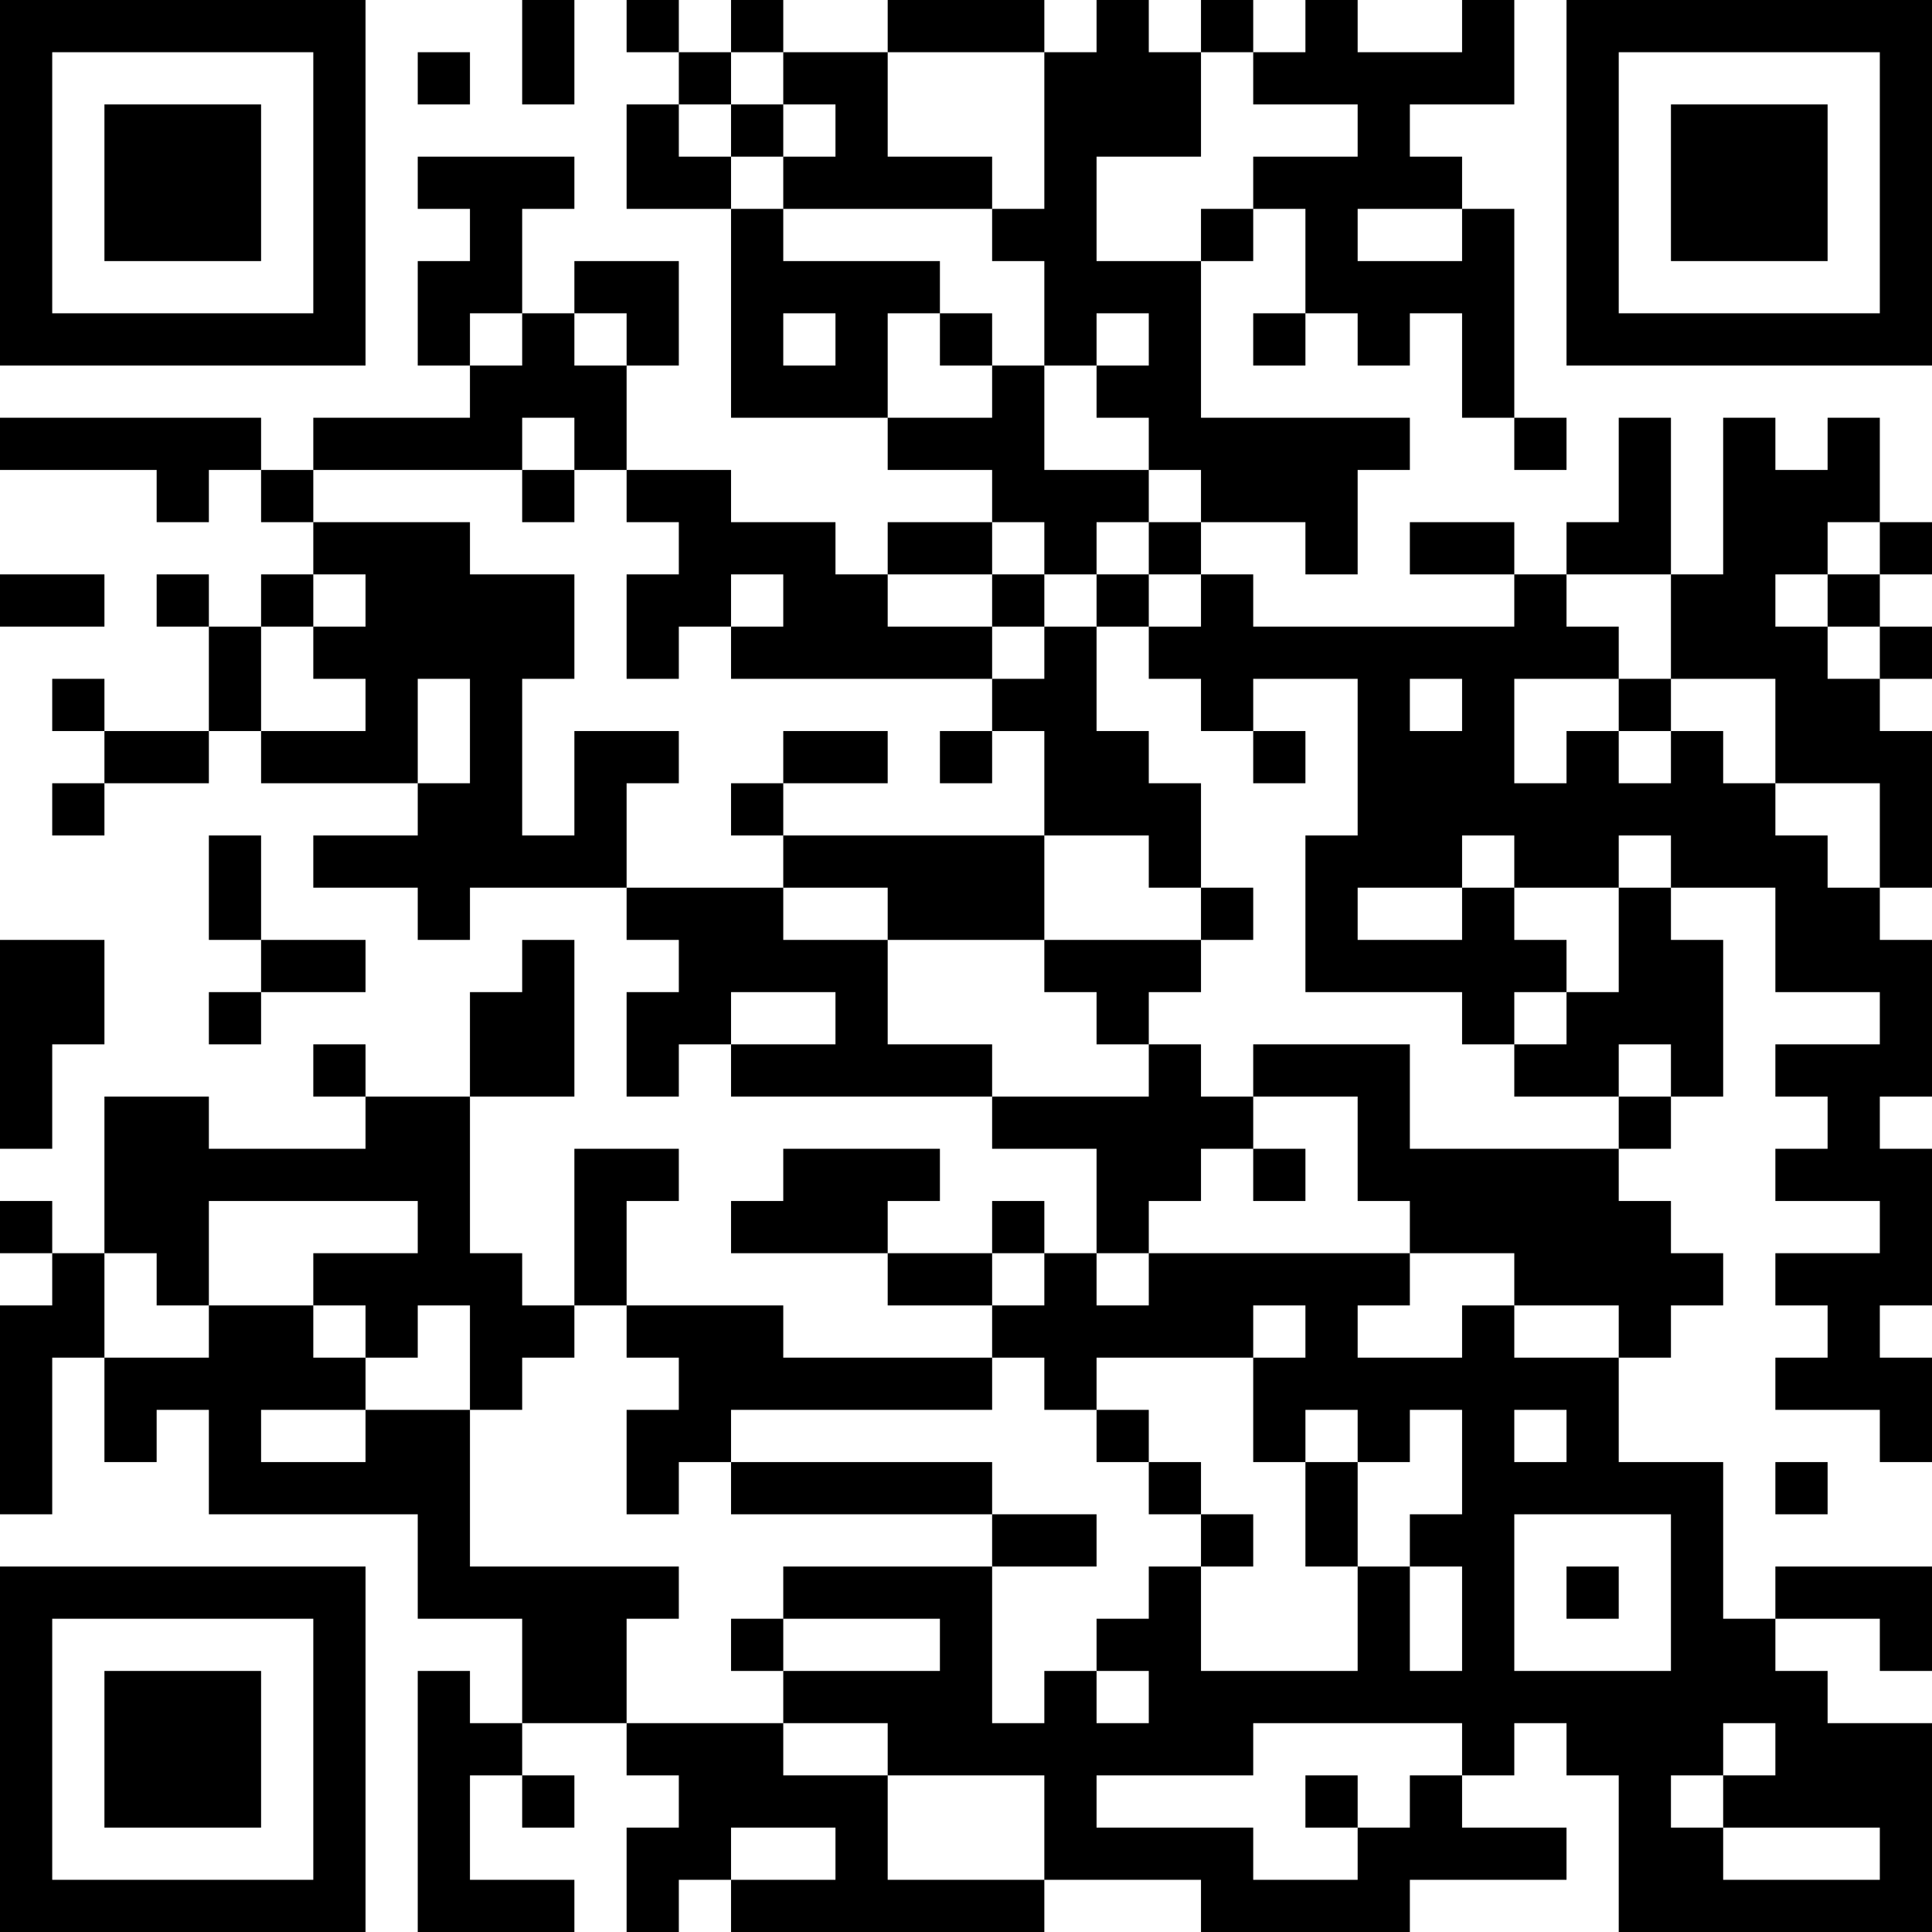 <?xml version="1.0" encoding="UTF-8"?>
<svg xmlns="http://www.w3.org/2000/svg" version="1.1" width="400" height="400" viewBox="0 0 400 400"><rect x="0" y="0" width="400" height="400" fill="#ffffff"/><g transform="scale(10.811)"><g transform="translate(0,0)"><path fill-rule="evenodd" d="M10 0L10 2L11 2L11 0ZM12 0L12 1L13 1L13 2L12 2L12 4L14 4L14 8L17 8L17 9L19 9L19 10L17 10L17 11L16 11L16 10L14 10L14 9L12 9L12 7L13 7L13 5L11 5L11 6L10 6L10 4L11 4L11 3L8 3L8 4L9 4L9 5L8 5L8 7L9 7L9 8L6 8L6 9L5 9L5 8L0 8L0 9L3 9L3 10L4 10L4 9L5 9L5 10L6 10L6 11L5 11L5 12L4 12L4 11L3 11L3 12L4 12L4 14L2 14L2 13L1 13L1 14L2 14L2 15L1 15L1 16L2 16L2 15L4 15L4 14L5 14L5 15L8 15L8 16L6 16L6 17L8 17L8 18L9 18L9 17L12 17L12 18L13 18L13 19L12 19L12 21L13 21L13 20L14 20L14 21L19 21L19 22L21 22L21 24L20 24L20 23L19 23L19 24L17 24L17 23L18 23L18 22L15 22L15 23L14 23L14 24L17 24L17 25L19 25L19 26L15 26L15 25L12 25L12 23L13 23L13 22L11 22L11 25L10 25L10 24L9 24L9 21L11 21L11 18L10 18L10 19L9 19L9 21L7 21L7 20L6 20L6 21L7 21L7 22L4 22L4 21L2 21L2 24L1 24L1 23L0 23L0 24L1 24L1 25L0 25L0 29L1 29L1 26L2 26L2 28L3 28L3 27L4 27L4 29L8 29L8 31L10 31L10 33L9 33L9 32L8 32L8 37L11 37L11 36L9 36L9 34L10 34L10 35L11 35L11 34L10 34L10 33L12 33L12 34L13 34L13 35L12 35L12 37L13 37L13 36L14 36L14 37L20 37L20 36L23 36L23 37L27 37L27 36L30 36L30 35L28 35L28 34L29 34L29 33L30 33L30 34L31 34L31 37L37 37L37 33L35 33L35 32L34 32L34 31L36 31L36 32L37 32L37 30L34 30L34 31L33 31L33 28L31 28L31 26L32 26L32 25L33 25L33 24L32 24L32 23L31 23L31 22L32 22L32 21L33 21L33 18L32 18L32 17L34 17L34 19L36 19L36 20L34 20L34 21L35 21L35 22L34 22L34 23L36 23L36 24L34 24L34 25L35 25L35 26L34 26L34 27L36 27L36 28L37 28L37 26L36 26L36 25L37 25L37 22L36 22L36 21L37 21L37 18L36 18L36 17L37 17L37 14L36 14L36 13L37 13L37 12L36 12L36 11L37 11L37 10L36 10L36 8L35 8L35 9L34 9L34 8L33 8L33 11L32 11L32 8L31 8L31 10L30 10L30 11L29 11L29 10L27 10L27 11L29 11L29 12L24 12L24 11L23 11L23 10L25 10L25 11L26 11L26 9L27 9L27 8L23 8L23 5L24 5L24 4L25 4L25 6L24 6L24 7L25 7L25 6L26 6L26 7L27 7L27 6L28 6L28 8L29 8L29 9L30 9L30 8L29 8L29 4L28 4L28 3L27 3L27 2L29 2L29 0L28 0L28 1L26 1L26 0L25 0L25 1L24 1L24 0L23 0L23 1L22 1L22 0L21 0L21 1L20 1L20 0L17 0L17 1L15 1L15 0L14 0L14 1L13 1L13 0ZM8 1L8 2L9 2L9 1ZM14 1L14 2L13 2L13 3L14 3L14 4L15 4L15 5L18 5L18 6L17 6L17 8L19 8L19 7L20 7L20 9L22 9L22 10L21 10L21 11L20 11L20 10L19 10L19 11L17 11L17 12L19 12L19 13L14 13L14 12L15 12L15 11L14 11L14 12L13 12L13 13L12 13L12 11L13 11L13 10L12 10L12 9L11 9L11 8L10 8L10 9L6 9L6 10L9 10L9 11L11 11L11 13L10 13L10 16L11 16L11 14L13 14L13 15L12 15L12 17L15 17L15 18L17 18L17 20L19 20L19 21L22 21L22 20L23 20L23 21L24 21L24 22L23 22L23 23L22 23L22 24L21 24L21 25L22 25L22 24L27 24L27 25L26 25L26 26L28 26L28 25L29 25L29 26L31 26L31 25L29 25L29 24L27 24L27 23L26 23L26 21L24 21L24 20L27 20L27 22L31 22L31 21L32 21L32 20L31 20L31 21L29 21L29 20L30 20L30 19L31 19L31 17L32 17L32 16L31 16L31 17L29 17L29 16L28 16L28 17L26 17L26 18L28 18L28 17L29 17L29 18L30 18L30 19L29 19L29 20L28 20L28 19L25 19L25 16L26 16L26 13L24 13L24 14L23 14L23 13L22 13L22 12L23 12L23 11L22 11L22 10L23 10L23 9L22 9L22 8L21 8L21 7L22 7L22 6L21 6L21 7L20 7L20 5L19 5L19 4L20 4L20 1L17 1L17 3L19 3L19 4L15 4L15 3L16 3L16 2L15 2L15 1ZM23 1L23 3L21 3L21 5L23 5L23 4L24 4L24 3L26 3L26 2L24 2L24 1ZM14 2L14 3L15 3L15 2ZM26 4L26 5L28 5L28 4ZM9 6L9 7L10 7L10 6ZM11 6L11 7L12 7L12 6ZM15 6L15 7L16 7L16 6ZM18 6L18 7L19 7L19 6ZM10 9L10 10L11 10L11 9ZM35 10L35 11L34 11L34 12L35 12L35 13L36 13L36 12L35 12L35 11L36 11L36 10ZM0 11L0 12L2 12L2 11ZM6 11L6 12L5 12L5 14L7 14L7 13L6 13L6 12L7 12L7 11ZM19 11L19 12L20 12L20 13L19 13L19 14L18 14L18 15L19 15L19 14L20 14L20 16L15 16L15 15L17 15L17 14L15 14L15 15L14 15L14 16L15 16L15 17L17 17L17 18L20 18L20 19L21 19L21 20L22 20L22 19L23 19L23 18L24 18L24 17L23 17L23 15L22 15L22 14L21 14L21 12L22 12L22 11L21 11L21 12L20 12L20 11ZM30 11L30 12L31 12L31 13L29 13L29 15L30 15L30 14L31 14L31 15L32 15L32 14L33 14L33 15L34 15L34 16L35 16L35 17L36 17L36 15L34 15L34 13L32 13L32 11ZM8 13L8 15L9 15L9 13ZM27 13L27 14L28 14L28 13ZM31 13L31 14L32 14L32 13ZM24 14L24 15L25 15L25 14ZM4 16L4 18L5 18L5 19L4 19L4 20L5 20L5 19L7 19L7 18L5 18L5 16ZM20 16L20 18L23 18L23 17L22 17L22 16ZM0 18L0 22L1 22L1 20L2 20L2 18ZM14 19L14 20L16 20L16 19ZM24 22L24 23L25 23L25 22ZM4 23L4 25L3 25L3 24L2 24L2 26L4 26L4 25L6 25L6 26L7 26L7 27L5 27L5 28L7 28L7 27L9 27L9 30L13 30L13 31L12 31L12 33L15 33L15 34L17 34L17 36L20 36L20 34L17 34L17 33L15 33L15 32L18 32L18 31L15 31L15 30L19 30L19 33L20 33L20 32L21 32L21 33L22 33L22 32L21 32L21 31L22 31L22 30L23 30L23 32L26 32L26 30L27 30L27 32L28 32L28 30L27 30L27 29L28 29L28 27L27 27L27 28L26 28L26 27L25 27L25 28L24 28L24 26L25 26L25 25L24 25L24 26L21 26L21 27L20 27L20 26L19 26L19 27L14 27L14 28L13 28L13 29L12 29L12 27L13 27L13 26L12 26L12 25L11 25L11 26L10 26L10 27L9 27L9 25L8 25L8 26L7 26L7 25L6 25L6 24L8 24L8 23ZM19 24L19 25L20 25L20 24ZM21 27L21 28L22 28L22 29L23 29L23 30L24 30L24 29L23 29L23 28L22 28L22 27ZM29 27L29 28L30 28L30 27ZM14 28L14 29L19 29L19 30L21 30L21 29L19 29L19 28ZM25 28L25 30L26 30L26 28ZM34 28L34 29L35 29L35 28ZM29 29L29 32L32 32L32 29ZM30 30L30 31L31 31L31 30ZM14 31L14 32L15 32L15 31ZM24 33L24 34L21 34L21 35L24 35L24 36L26 36L26 35L27 35L27 34L28 34L28 33ZM33 33L33 34L32 34L32 35L33 35L33 36L36 36L36 35L33 35L33 34L34 34L34 33ZM25 34L25 35L26 35L26 34ZM14 35L14 36L16 36L16 35ZM0 0L0 7L7 7L7 0ZM1 1L1 6L6 6L6 1ZM2 2L2 5L5 5L5 2ZM30 0L30 7L37 7L37 0ZM31 1L31 6L36 6L36 1ZM32 2L32 5L35 5L35 2ZM0 30L0 37L7 37L7 30ZM1 31L1 36L6 36L6 31ZM2 32L2 35L5 35L5 32Z" fill="#000000"/></g></g></svg>
